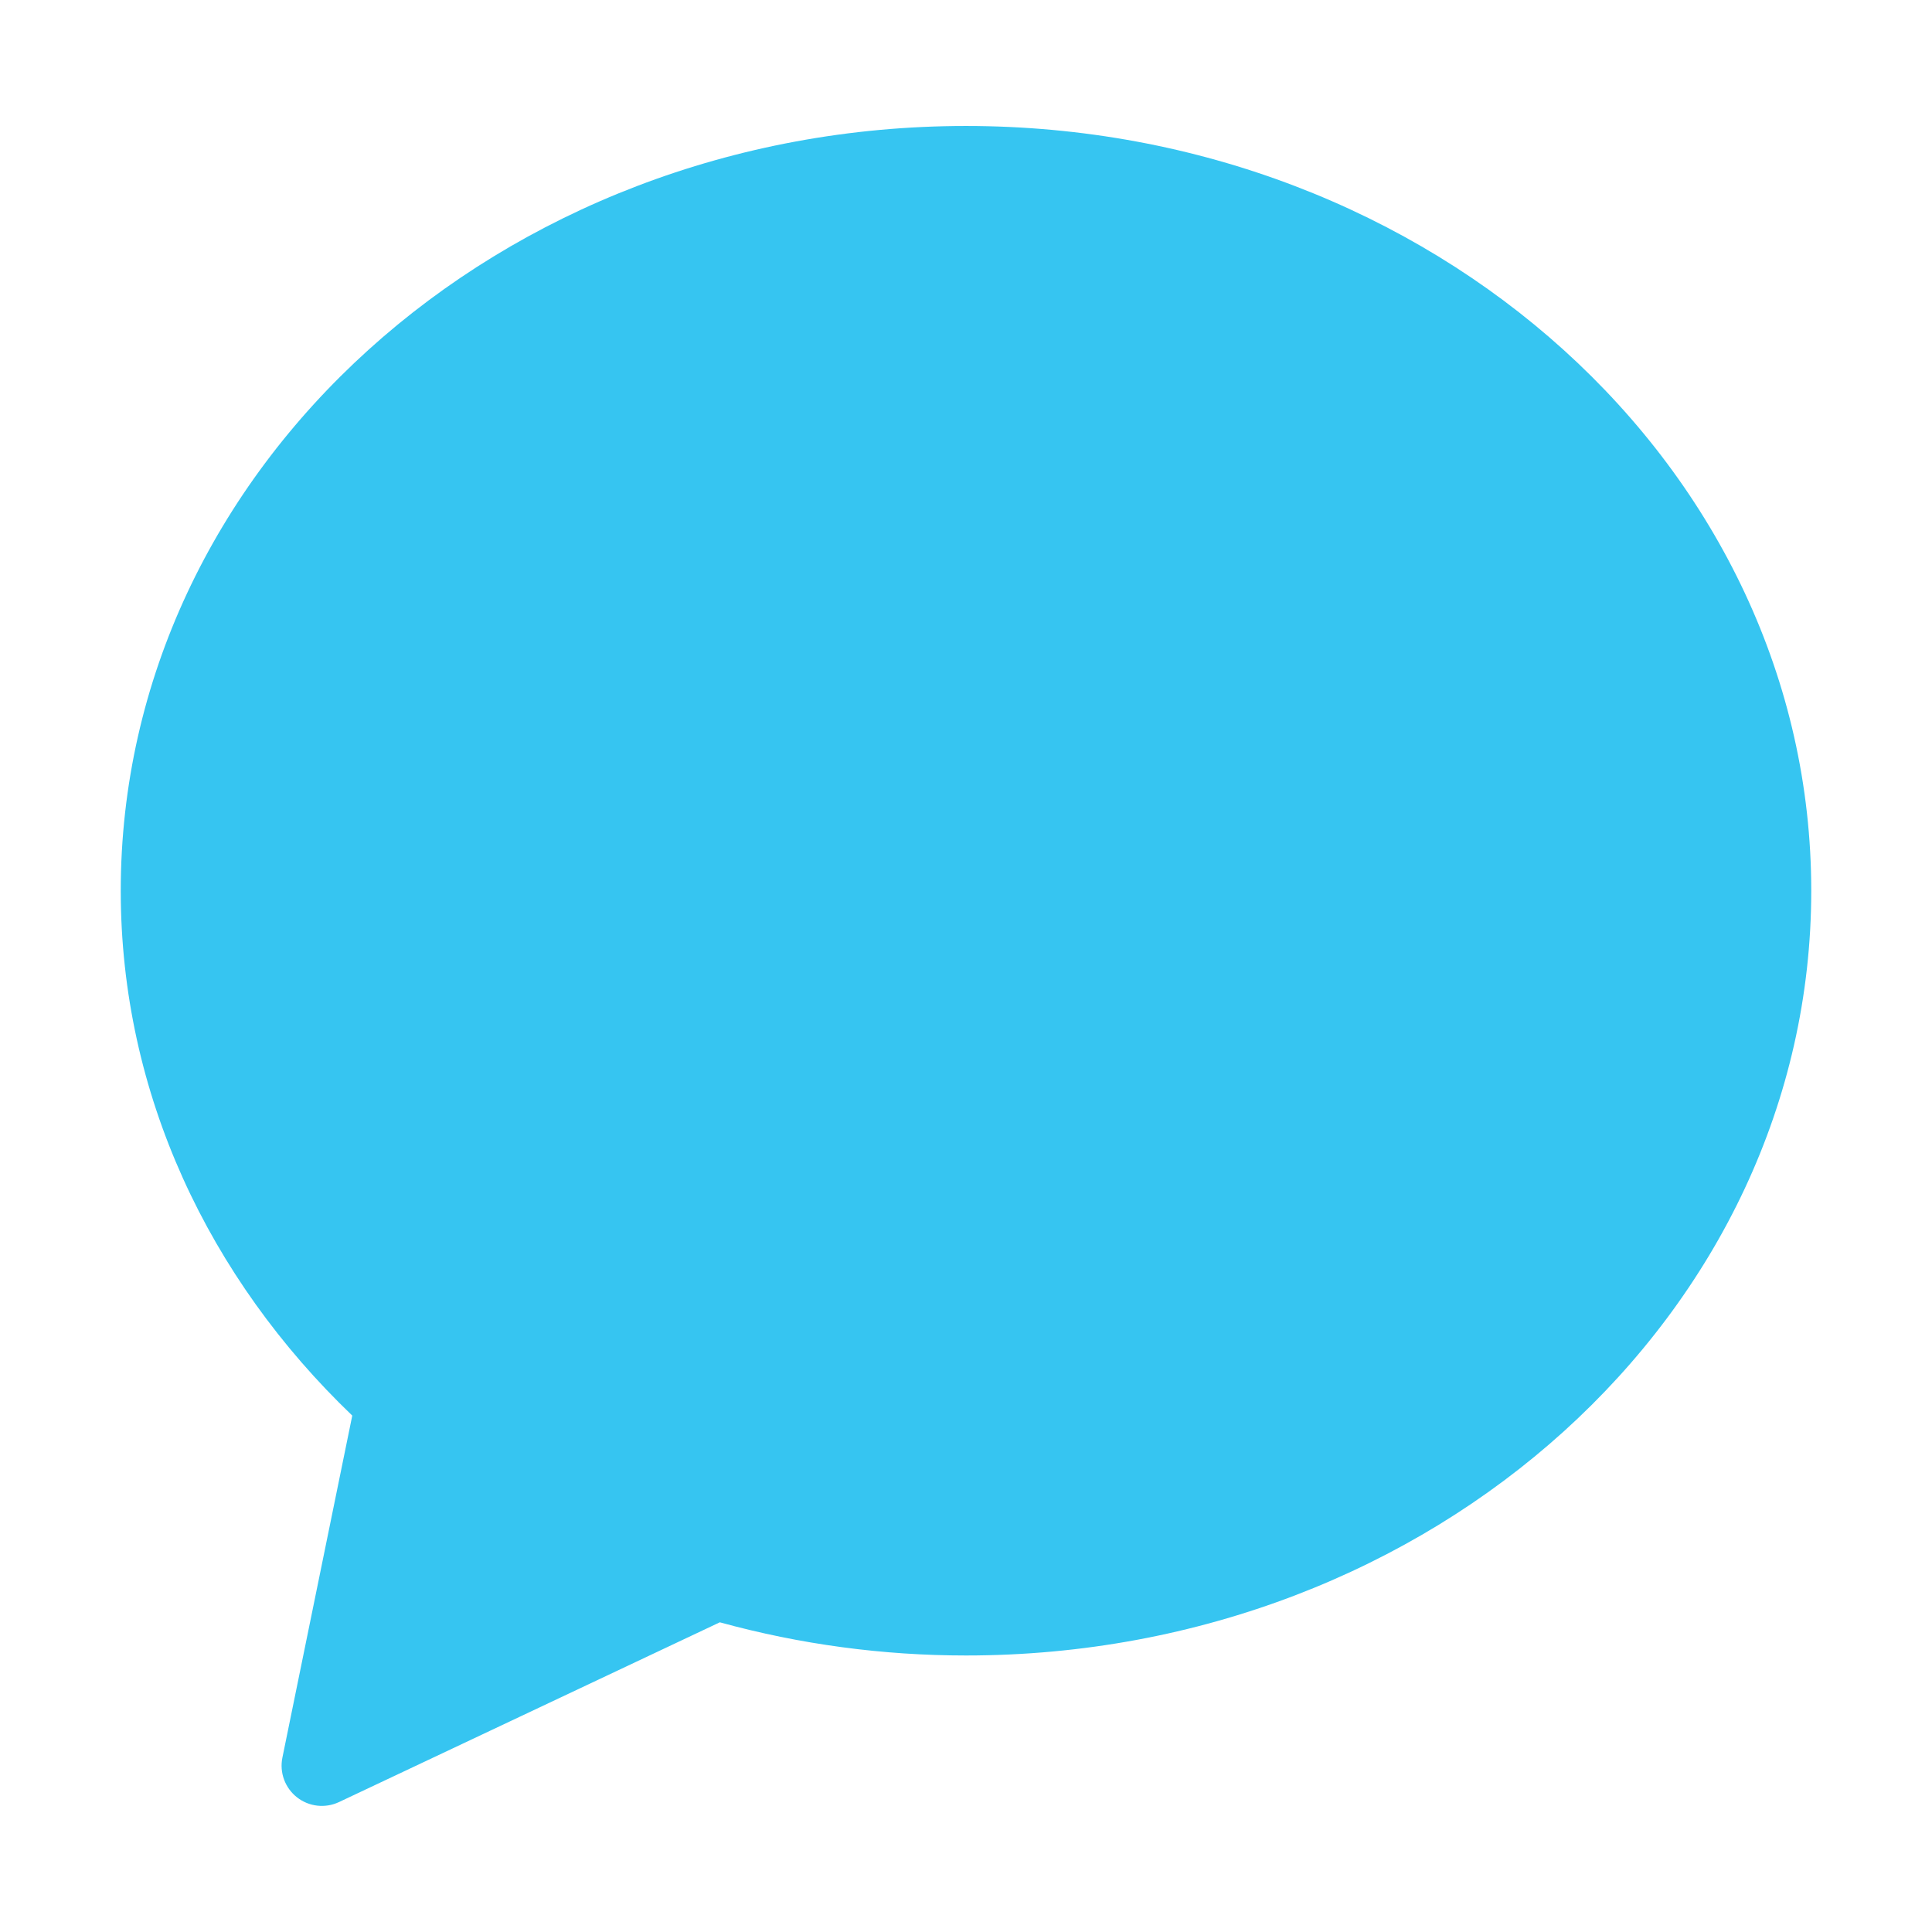 <svg width="160" height="160" viewBox="0 0 160 160" fill="none" xmlns="http://www.w3.org/2000/svg">
<path fill-rule="evenodd" clip-rule="evenodd" d="M80 10.433C41.34 10.433 10 38.786 10 73.766C10 90.613 17.32 105.88 29.173 117.233L23.387 145.56C23.263 146.166 23.311 146.794 23.524 147.374C23.738 147.954 24.108 148.464 24.595 148.846C25.081 149.228 25.664 149.467 26.278 149.536C26.892 149.606 27.514 149.503 28.073 149.24L59.613 134.353C66.255 136.178 73.112 137.102 80 137.1C118.66 137.1 150 108.746 150 73.766C150 38.786 118.66 10.433 80 10.433" fill="#36C5F1"/>
</svg>
